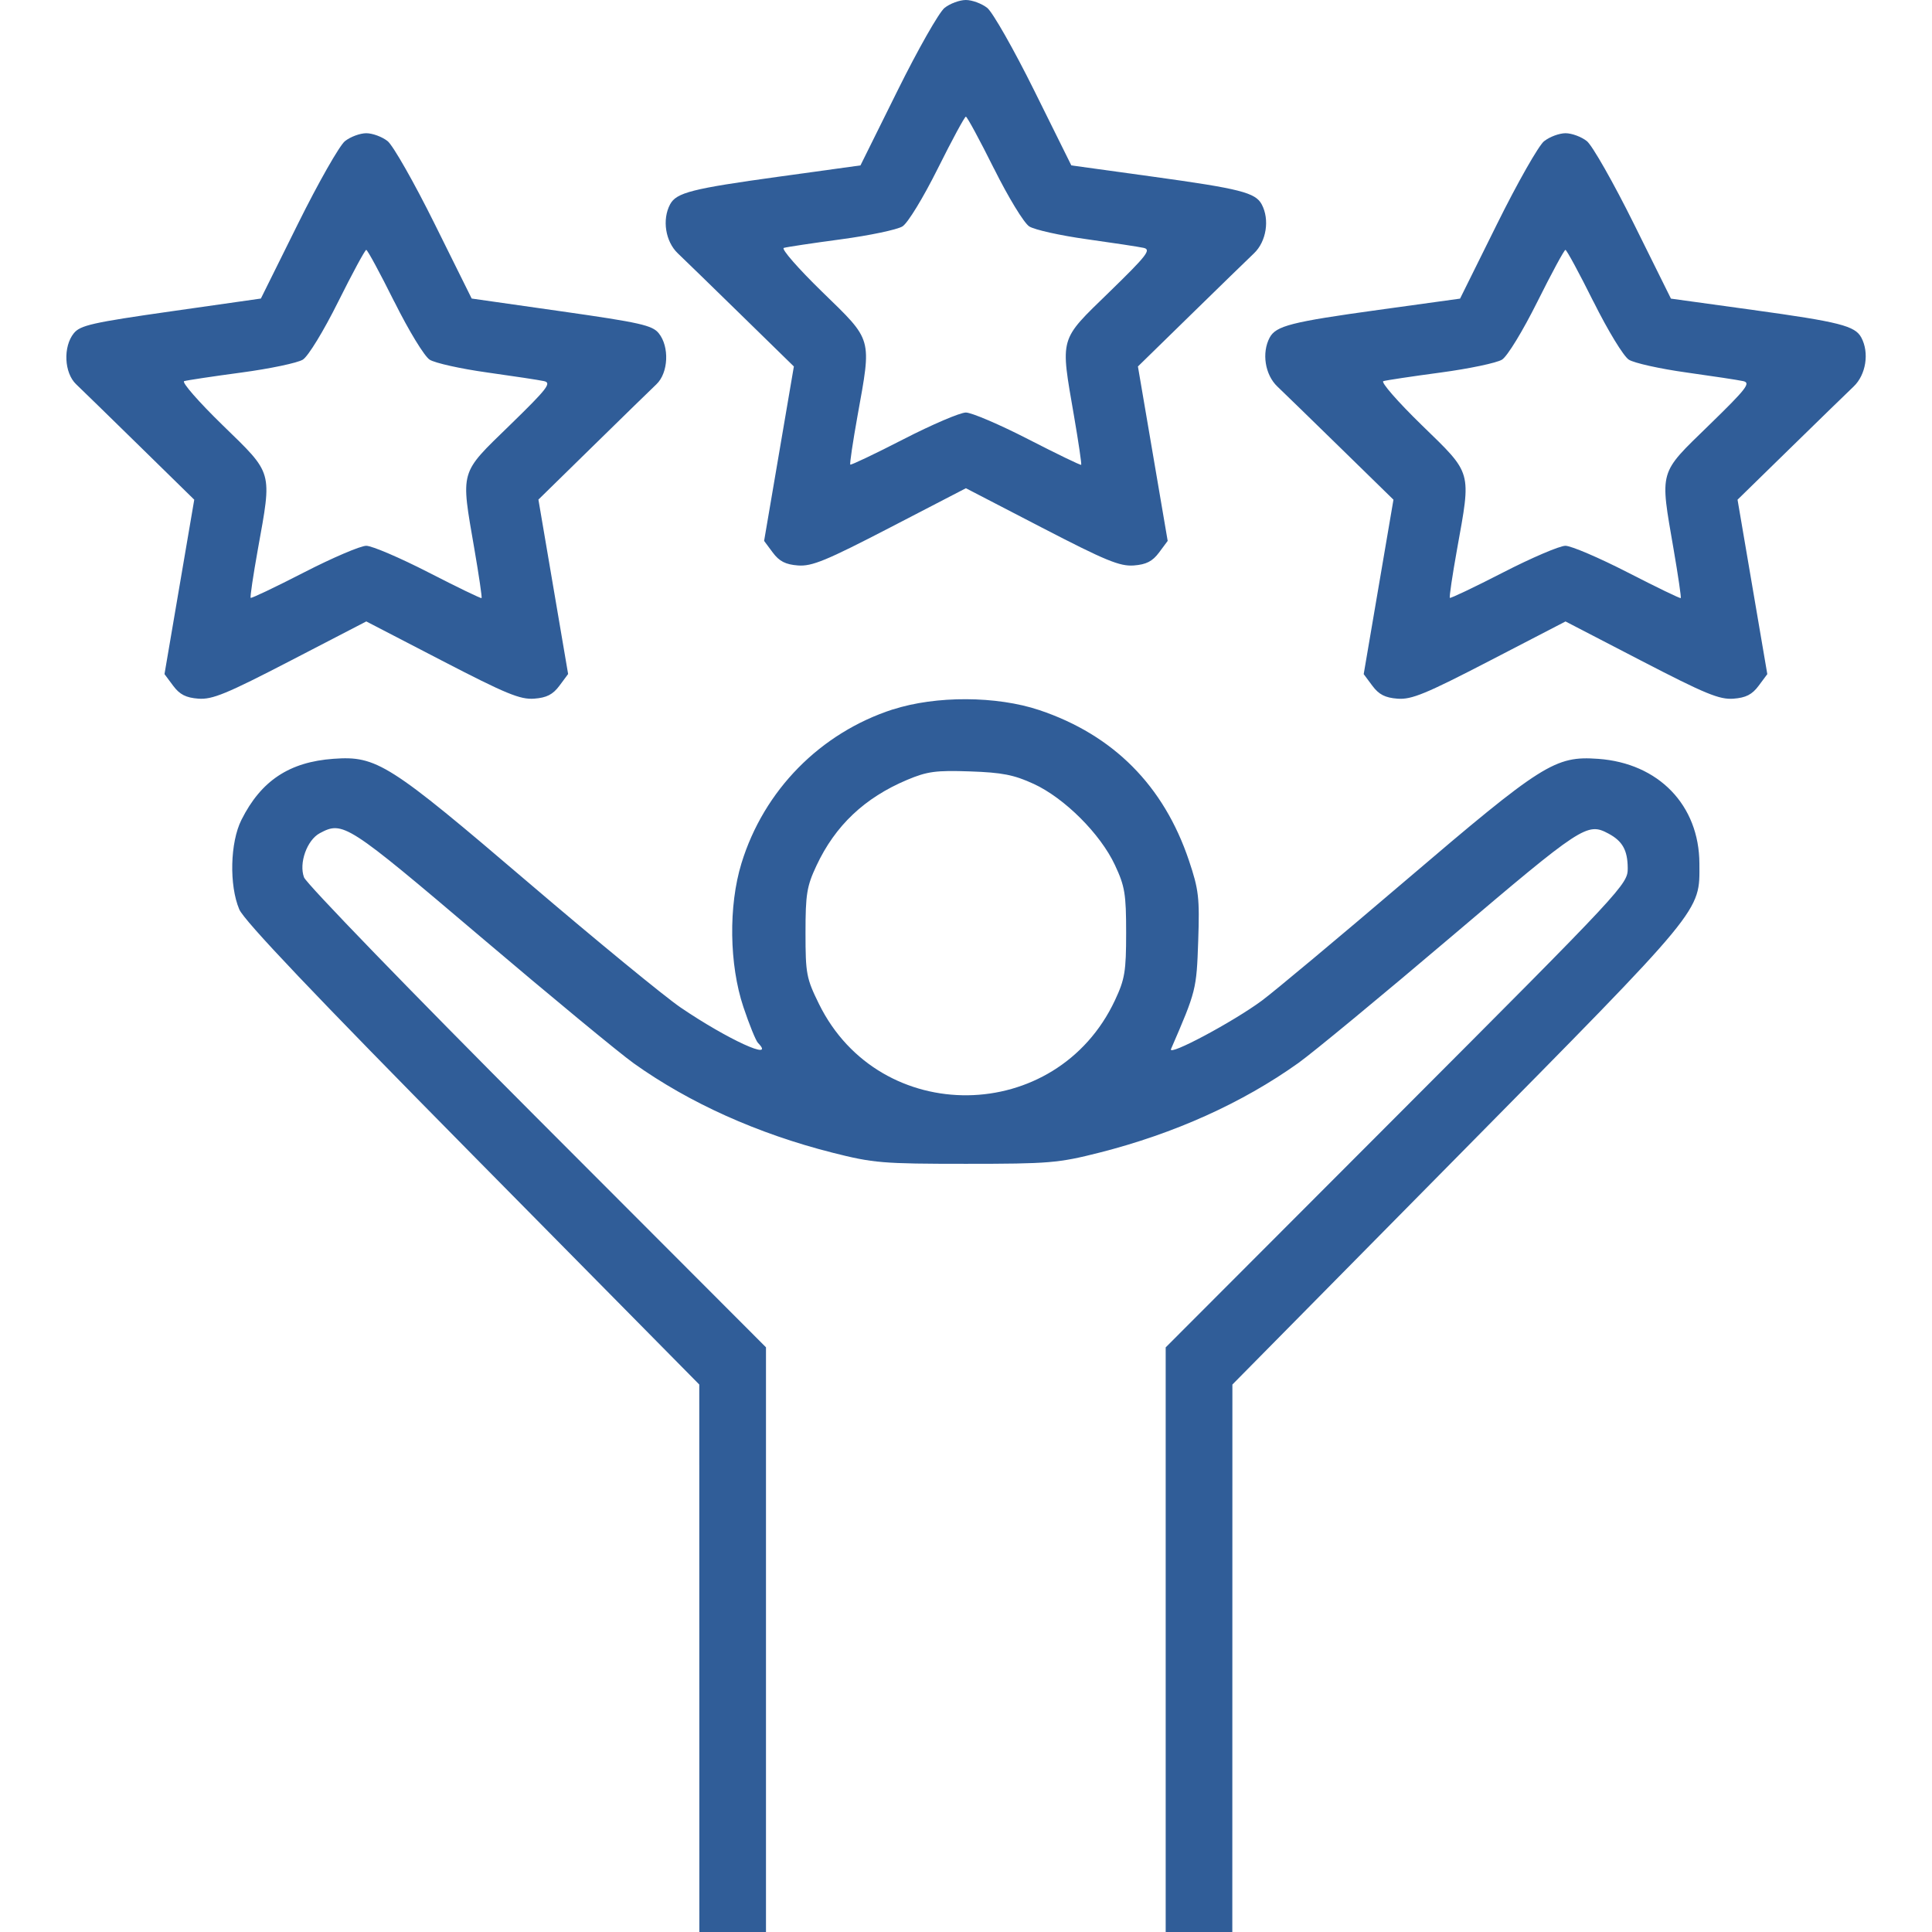 <?xml version="1.0" encoding="UTF-8"?>
<svg xmlns="http://www.w3.org/2000/svg" id="Layer_1" viewBox="0 0 72 72">
  <defs>
    <style>.cls-1{fill:#305d98;fill-rule:evenodd;}</style>
  </defs>
  <path class="cls-1" d="m35.201.294c-.204.162-.992,1.548-1.752,3.082l-1.382,2.788-3.04.42c-3.25.449-3.82.594-4.055,1.032-.303.567-.174,1.385.287,1.824.24.228,1.311,1.27,2.381,2.316l1.945,1.901-1.109,6.501.323.434c.243.327.476.446.939.481.522.039,1.048-.178,3.437-1.416l2.821-1.462,2.821,1.462c2.389,1.238,2.915,1.455,3.437,1.416.463-.035.696-.154.939-.481l.323-.434-1.109-6.501,1.945-1.901c1.07-1.046,2.141-2.088,2.381-2.316.461-.439.59-1.258.287-1.824-.234-.438-.804-.583-4.055-1.032l-3.04-.42-1.382-2.788c-.76-1.533-1.549-2.92-1.752-3.082C36.585.132,36.228,0,35.995,0s-.59.132-.794.294Zm1.84,5.984c.537,1.079,1.119,2.034,1.316,2.16.194.125,1.156.339,2.138.476.981.137,1.937.282,2.123.323.295.064.128.279-1.28,1.649-1.881,1.83-1.826,1.635-1.312,4.622.168.977.288,1.793.267,1.815-.022.022-.91-.408-1.975-.955-1.065-.547-2.11-.994-2.323-.994-.213,0-1.259.447-2.323.994-1.065.547-1.957.972-1.984.946-.027-.027.094-.838.267-1.803.533-2.961.581-2.79-1.31-4.63-.894-.87-1.54-1.609-1.435-1.642.105-.033,1.063-.177,2.13-.32,1.067-.143,2.099-.36,2.293-.482.2-.126.771-1.063,1.316-2.156.53-1.064,1.001-1.934,1.046-1.934s.517.87,1.046,1.934Zm-24.185-1.019c-.203.162-.992,1.548-1.752,3.081l-1.382,2.786-3.348.477c-2.932.418-3.383.52-3.623.816-.405.501-.361,1.478.087,1.902.198.188,1.27,1.233,2.381,2.322l2.02,1.979-1.109,6.5.323.434c.243.327.476.446.939.481.522.039,1.048-.178,3.437-1.416l2.821-1.462,2.821,1.462c2.389,1.238,2.915,1.455,3.437,1.416.464-.035.696-.154.94-.482l.324-.436-1.107-6.501,2.018-1.977c1.11-1.088,2.18-2.131,2.379-2.32.448-.424.492-1.401.087-1.902-.24-.296-.691-.398-3.623-.816l-3.348-.477-1.382-2.786c-.76-1.533-1.548-2.919-1.752-3.081-.204-.162-.561-.294-.794-.294-.233,0-.59.132-.794.294Zm44.69,0c-.204.162-.992,1.548-1.752,3.082l-1.382,2.788-3.04.42c-3.25.449-3.82.594-4.055,1.032-.303.567-.175,1.385.287,1.824.24.228,1.311,1.27,2.381,2.316l1.945,1.901-1.109,6.501.323.434c.243.327.476.446.94.481.522.039,1.048-.178,3.437-1.416l2.821-1.462,2.821,1.462c2.389,1.238,2.915,1.455,3.437,1.416.463-.035.696-.154.939-.481l.323-.434-1.109-6.501,1.945-1.901c1.07-1.046,2.141-2.088,2.381-2.316.461-.439.59-1.258.287-1.824-.234-.438-.805-.583-4.055-1.032l-3.04-.42-1.382-2.788c-.76-1.533-1.549-2.92-1.752-3.082-.204-.162-.561-.294-.794-.294s-.59.132-.794.294ZM14.696,11.244c.537,1.079,1.119,2.034,1.316,2.16.194.125,1.156.339,2.138.476.981.137,1.937.282,2.123.323.295.064.128.279-1.28,1.649-1.881,1.83-1.826,1.636-1.312,4.622.168.977.288,1.793.266,1.815-.021.022-.91-.408-1.975-.955-1.065-.547-2.11-.994-2.323-.994-.213,0-1.259.447-2.323.994-1.065.547-1.957.972-1.984.946-.027-.027.094-.838.267-1.803.533-2.961.581-2.79-1.31-4.63-.894-.87-1.54-1.609-1.435-1.643.105-.033,1.063-.177,2.13-.32,1.067-.143,2.099-.36,2.293-.482.2-.126.772-1.063,1.316-2.156.53-1.063,1.001-1.934,1.046-1.934.046,0,.517.87,1.046,1.934Zm44.69,0c.537,1.079,1.119,2.034,1.316,2.16.194.125,1.156.339,2.138.476.982.137,1.937.282,2.123.323.295.064.128.279-1.28,1.649-1.881,1.83-1.826,1.636-1.312,4.622.168.977.288,1.793.266,1.815-.022.022-.91-.408-1.975-.955-1.065-.547-2.11-.994-2.323-.994s-1.259.447-2.323.994c-1.065.547-1.957.972-1.984.946-.027-.027.094-.838.267-1.803.533-2.961.582-2.79-1.31-4.63-.894-.87-1.54-1.609-1.435-1.643.105-.033,1.063-.177,2.13-.32,1.067-.143,2.099-.36,2.293-.482.2-.126.771-1.063,1.316-2.156.53-1.063,1.001-1.934,1.046-1.934.046,0,.517.87,1.046,1.934Zm-26.109,15.192c-2.709.878-4.811,3.015-5.646,5.74-.485,1.583-.455,3.771.072,5.349.219.655.464,1.258.543,1.339.697.71-1.127-.124-2.881-1.317-.597-.407-3.146-2.499-5.664-4.649-5.205-4.446-5.661-4.736-7.272-4.62-1.646.118-2.7.817-3.431,2.275-.423.843-.461,2.438-.081,3.337.178.422,2.79,3.171,8.699,9.155l8.444,8.552.003,20.405h2.483v-21.792l-8.526-8.539c-4.689-4.697-8.599-8.735-8.689-8.973-.199-.53.109-1.392.588-1.648.863-.462,1.015-.363,5.99,3.861,2.609,2.215,5.18,4.339,5.712,4.718,2.071,1.477,4.614,2.621,7.398,3.327,1.526.387,1.868.416,4.975.416s3.449-.029,4.975-.416c2.794-.709,5.327-1.85,7.416-3.34.542-.387,3.113-2.51,5.712-4.718,4.872-4.138,5.051-4.256,5.842-3.835.526.28.717.62.722,1.286.005.605-.11.728-8.607,9.239l-8.612,8.625v21.79h2.483l.003-20.405,8.425-8.534c9.203-9.323,8.987-9.061,8.979-10.884-.009-2.175-1.522-3.739-3.773-3.9-1.607-.115-2.072.179-7.194,4.55-2.475,2.112-4.876,4.118-5.336,4.459-1.073.794-3.515,2.096-3.389,1.807.938-2.164.952-2.219,1.014-4.027.055-1.613.021-1.909-.345-2.999-.937-2.79-2.815-4.679-5.575-5.606-1.587-.532-3.857-.543-5.457-.024Zm5.242,2.775c1.152.531,2.487,1.863,3.03,3.024.372.794.419,1.078.419,2.524,0,1.443-.048,1.731-.416,2.517-2.183,4.657-8.765,4.74-11.03.141-.47-.956-.503-1.127-.503-2.654,0-1.44.048-1.736.409-2.505.7-1.493,1.792-2.526,3.376-3.194.751-.316,1.073-.36,2.344-.316,1.199.041,1.641.128,2.369.463Z"></path>
</svg>

